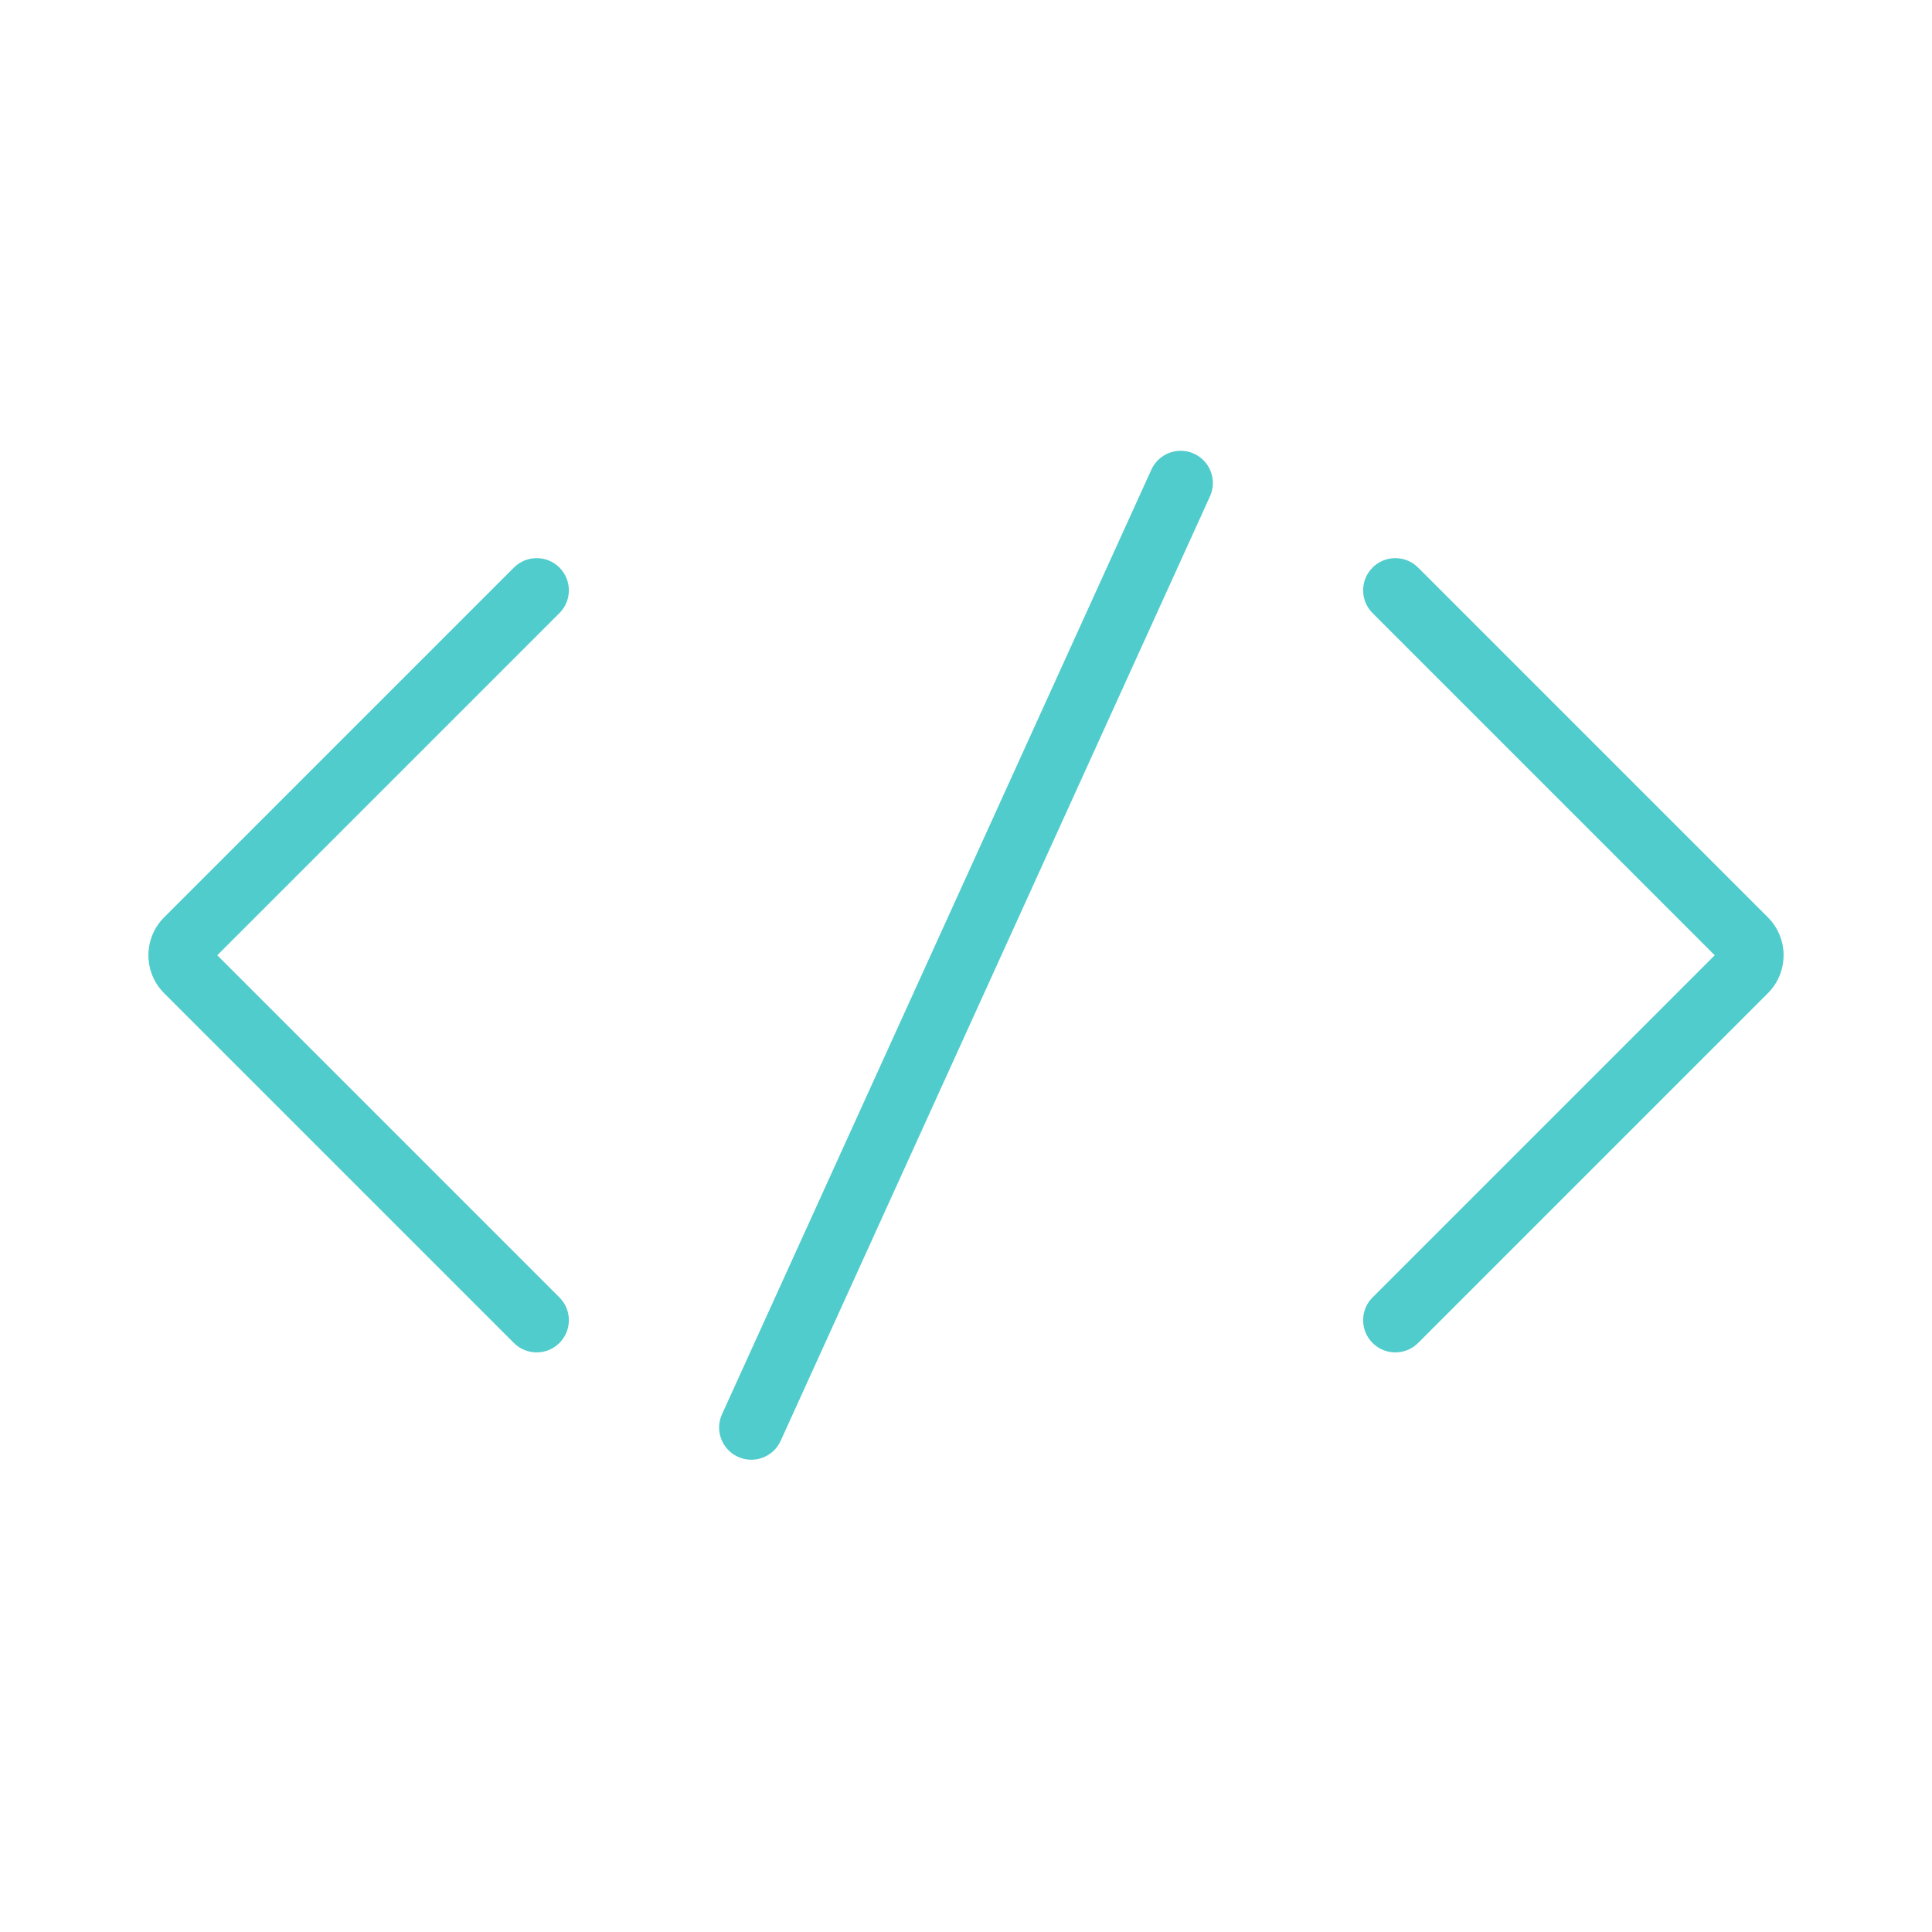 <svg width="180" height="180" viewBox="0 0 180 180" fill="none" xmlns="http://www.w3.org/2000/svg">
<path fill-rule="evenodd" clip-rule="evenodd" d="M52.121 52.879C53.293 54.05 53.293 55.95 52.121 57.121L20.243 89L52.121 120.879C53.293 122.05 53.293 123.95 52.121 125.121C50.95 126.293 49.05 126.293 47.879 125.121L15.293 92.535C13.34 90.583 13.34 87.417 15.293 85.465L47.879 52.879C49.05 51.707 50.95 51.707 52.121 52.879Z" fill="#50CCCC"/>
<path fill-rule="evenodd" clip-rule="evenodd" d="M127.879 52.879C126.707 54.05 126.707 55.95 127.879 57.121L159.757 89L127.879 120.879C126.707 122.05 126.707 123.95 127.879 125.121C129.05 126.293 130.95 126.293 132.121 125.121L164.707 92.535C166.66 90.583 166.66 87.417 164.707 85.465L132.121 52.879C130.95 51.707 129.05 51.707 127.879 52.879Z" fill="#50CCCC"/>
<path fill-rule="evenodd" clip-rule="evenodd" d="M111.241 42.269C112.75 42.955 113.417 44.733 112.731 46.241L72.731 134.241C72.046 135.75 70.267 136.417 68.759 135.731C67.25 135.045 66.583 133.267 67.269 131.759L107.269 43.759C107.955 42.25 109.733 41.583 111.241 42.269Z" fill="#50CCCC"/>
</svg>
